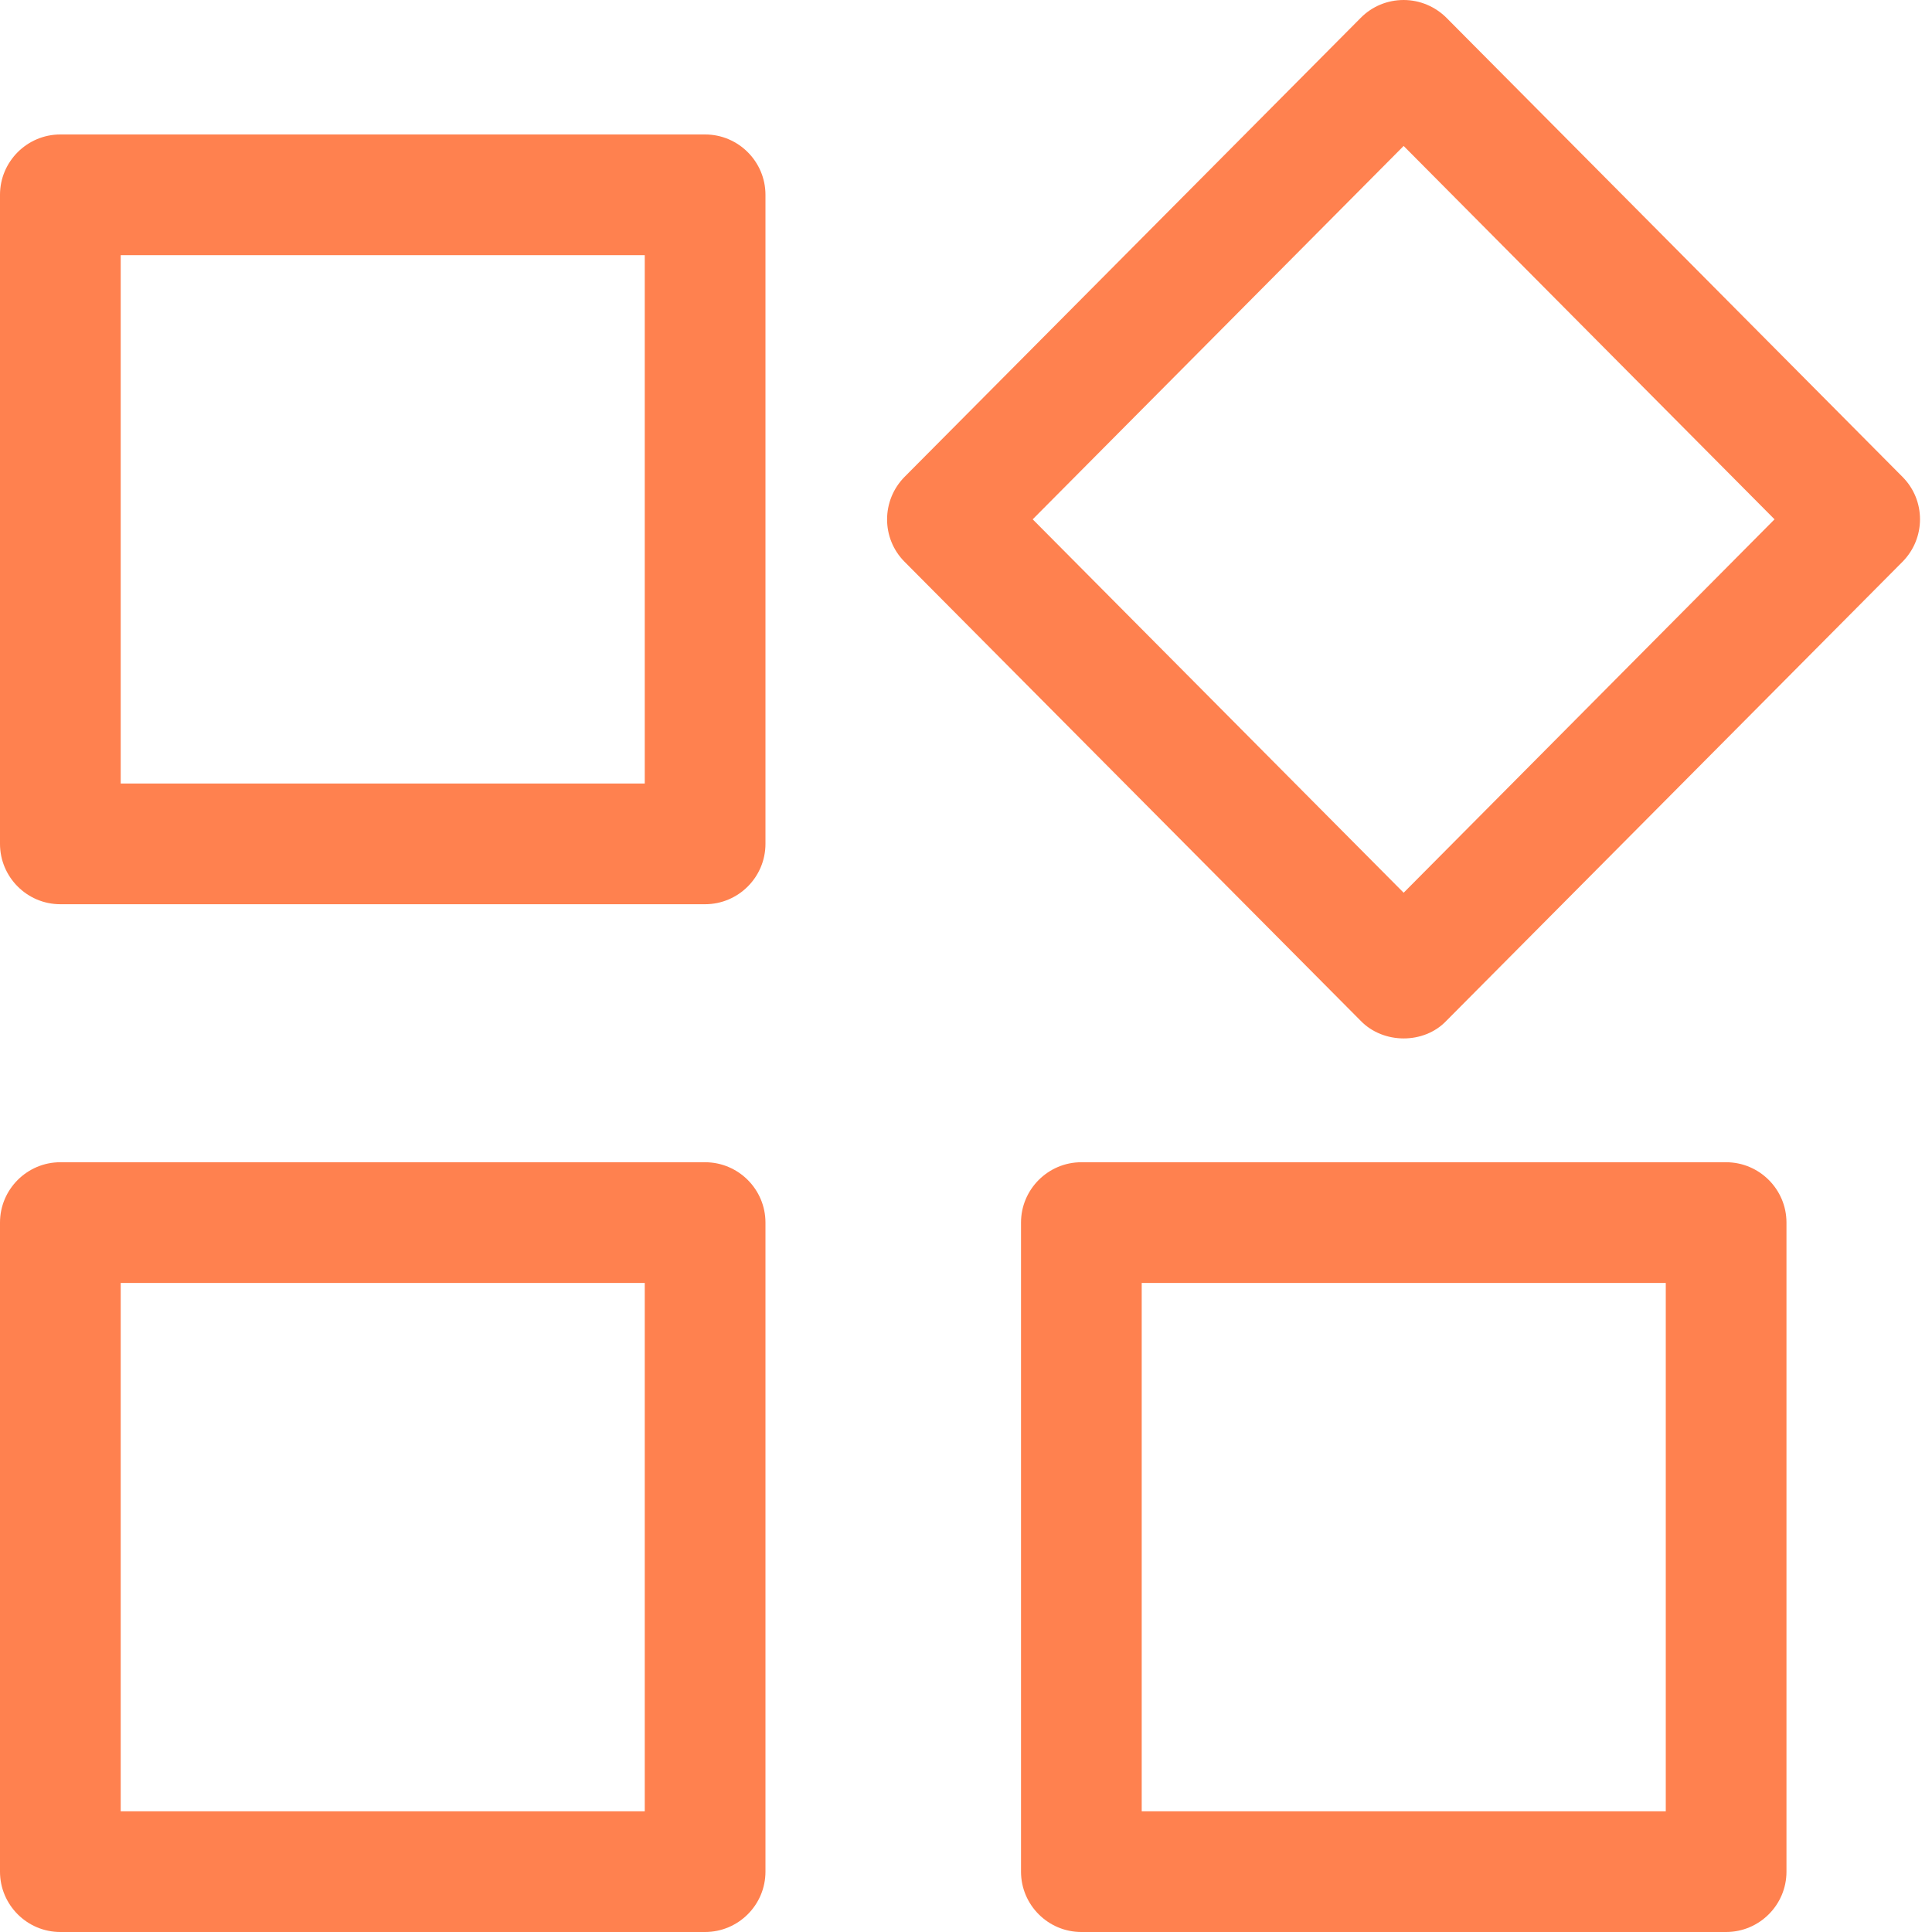 <svg width="40" height="40" viewBox="0 0 40 40" fill="none" xmlns="http://www.w3.org/2000/svg">
<g clip-path="url(#clip0_255_474)">
<path d="M14.598 24.063H1.249C0.561 24.063 0 24.624 0 25.312V38.751C0 39.439 0.561 40 1.249 40H14.598C15.287 40 15.848 39.439 15.848 38.751V25.312C15.848 24.624 15.287 24.063 14.598 24.063ZM13.349 37.501H2.499V26.562H13.349V37.501Z" fill="#FF814F"/>
<path d="M35.737 24.063H22.388C21.7 24.063 21.139 24.624 21.139 25.312V38.751C21.139 39.439 21.7 40 22.388 40H35.737C36.426 40 36.987 39.439 36.987 38.751V25.312C36.987 24.624 36.426 24.063 35.737 24.063ZM34.488 37.501H23.638V26.562H34.488V37.501Z" fill="#FF814F"/>
<path d="M14.598 2.784H1.249C0.561 2.784 0 3.345 0 4.033V17.471C0 18.16 0.561 18.721 1.249 18.721H14.598C15.287 18.721 15.848 18.16 15.848 17.471V4.033C15.848 3.345 15.287 2.784 14.598 2.784ZM13.349 16.222H2.499V5.283H13.349V16.222Z" fill="#FF814F"/>
<path d="M39.388 9.872L29.949 0.37C29.715 0.136 29.396 0 29.061 0C28.725 0 28.406 0.132 28.172 0.37L18.729 9.872C18.245 10.361 18.245 11.148 18.729 11.632L28.172 21.135C28.64 21.619 29.482 21.623 29.945 21.135L39.388 11.632C39.873 11.143 39.873 10.357 39.388 9.872ZM29.061 18.483L21.381 10.752L29.061 3.022L36.74 10.752L29.061 18.483Z" fill="#FF814F"/>
</g>
<defs>
<clipPath id="clip0_255_474">
<rect width="40" height="40" fill="white"/>
</clipPath>
</defs>
</svg>
